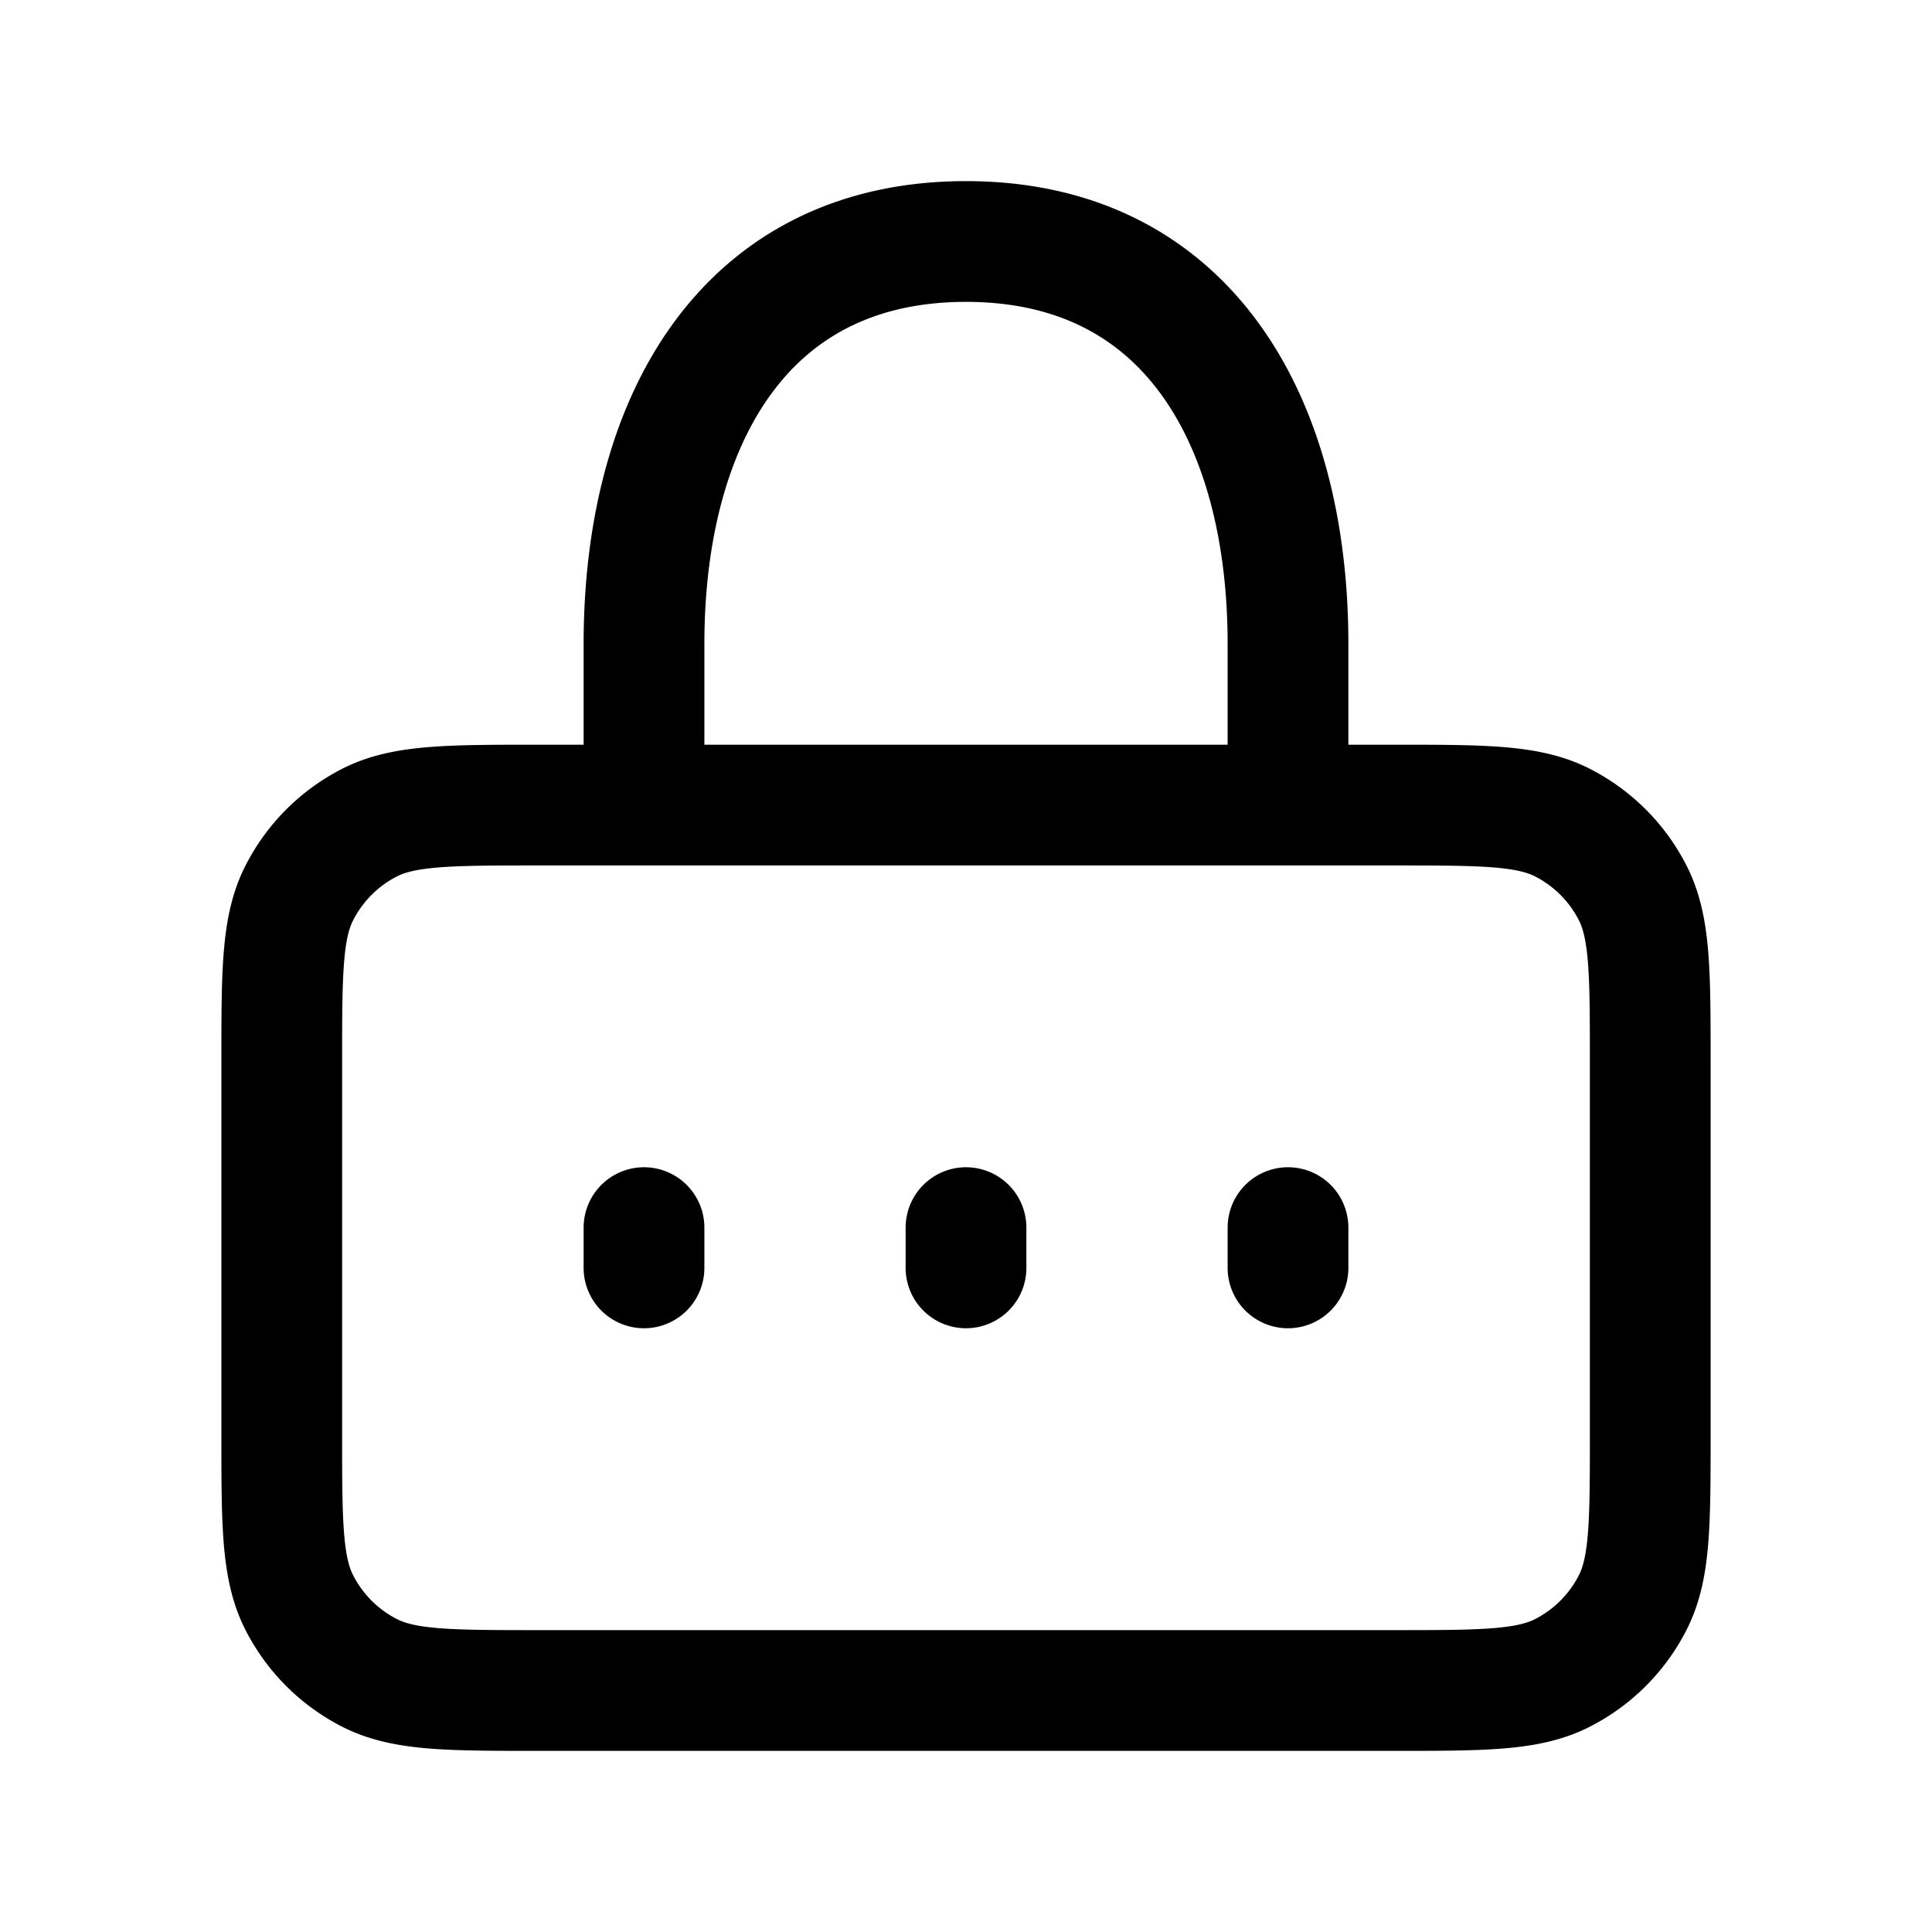 <?xml version="1.0" encoding="utf-8"?>
<!-- Generator: www.svgicons.com -->
<svg xmlns="http://www.w3.org/2000/svg" width="800" height="800" viewBox="0 0 24 24">
<path fill="none" stroke="currentColor" stroke-linecap="round" stroke-linejoin="round" stroke-width="1.5" d="M8 10V8c0-2.761 1.239-5 4-5s4 2.239 4 5v2M3.5 17.8v-4.6c0-1.12 0-1.68.218-2.107a2 2 0 0 1 .874-.875c.428-.217.988-.217 2.108-.217h10.6c1.12 0 1.68 0 2.108.217a2 2 0 0 1 .874.874c.218.428.218.988.218 2.108v4.6c0 1.12 0 1.68-.218 2.108a2 2 0 0 1-.874.874C18.98 21 18.42 21 17.3 21H6.7c-1.12 0-1.68 0-2.108-.218a2 2 0 0 1-.874-.874C3.5 19.481 3.5 18.921 3.5 17.8m8.5-2.05v-.5m4 .5v-.5m-8 .5v-.5"/>
</svg>
